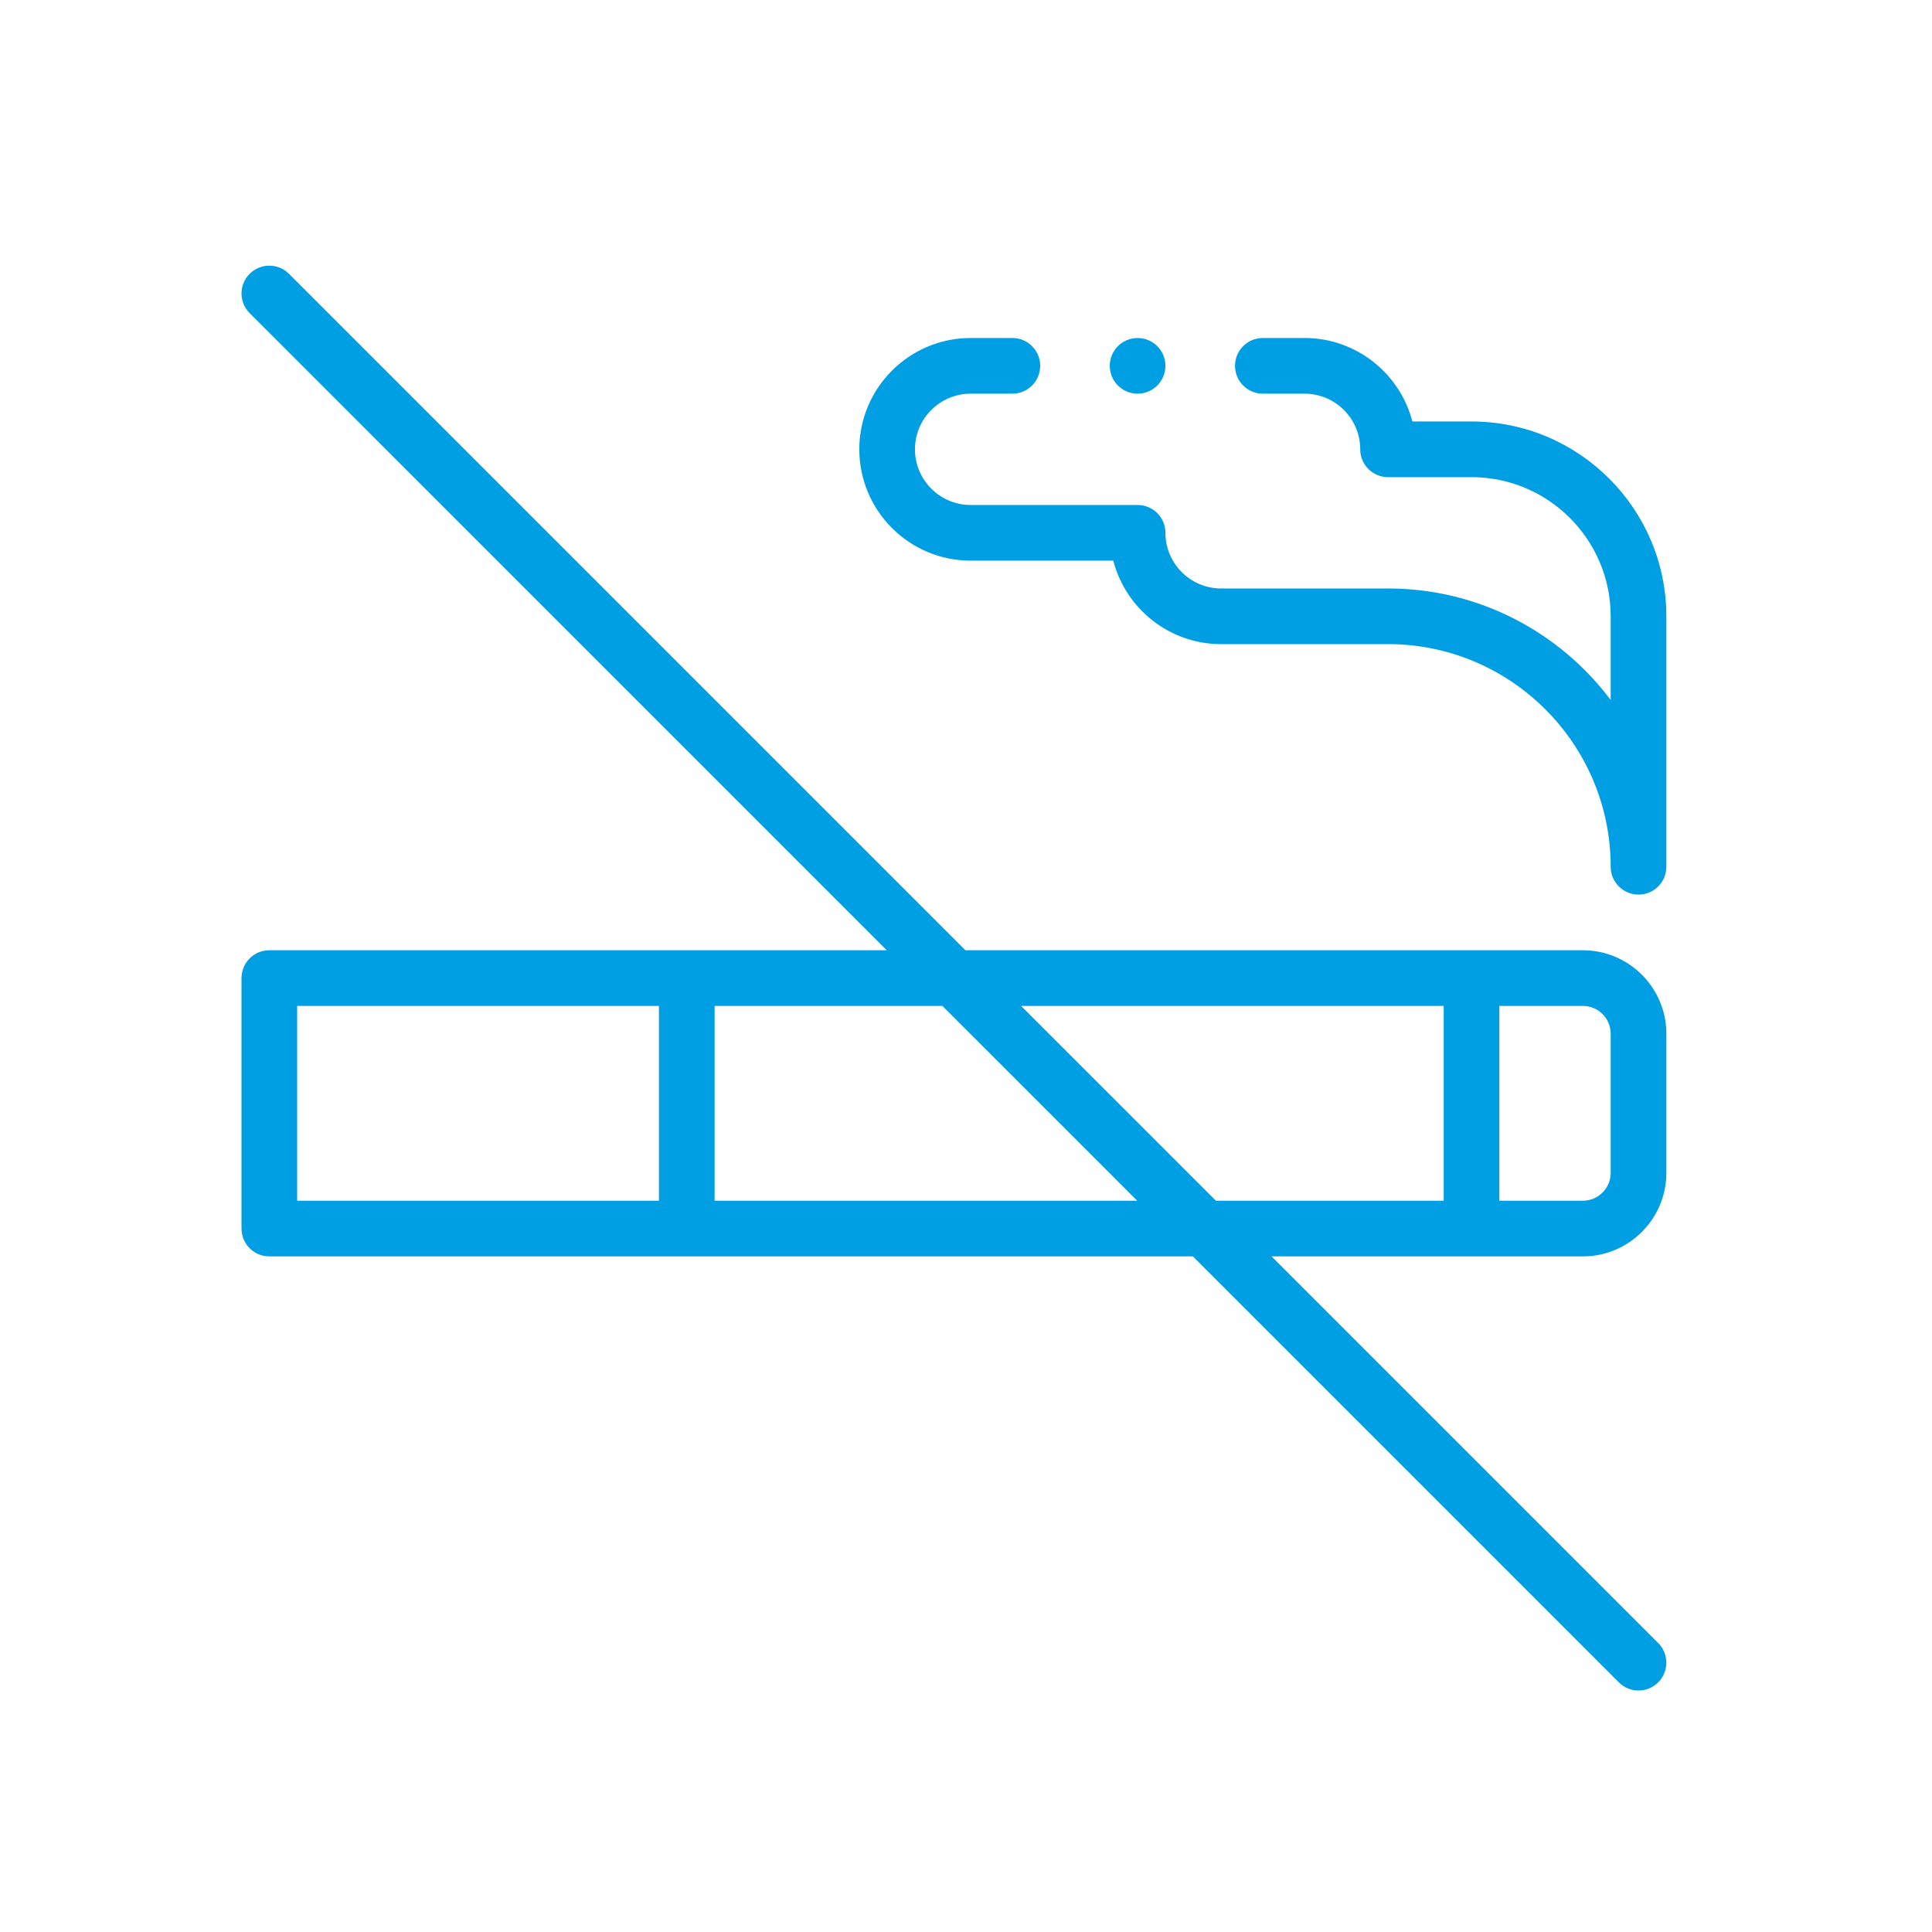 <svg width="80" height="80" viewBox="0 0 80 80" fill="none" xmlns="http://www.w3.org/2000/svg">
<rect width="80" height="80" fill="white"/>
<g clip-path="url(#clip0_121_244)">
<path d="M52.653 52.024H65.543C67.449 52.024 69 50.473 69 48.567V42.805C69 40.899 67.449 39.348 65.543 39.348H39.977L11.967 11.338C11.517 10.888 10.788 10.888 10.338 11.338C9.888 11.788 9.888 12.517 10.338 12.967L36.718 39.348H11.152C10.516 39.348 10 39.864 10 40.5V50.871C10 51.508 10.516 52.024 11.152 52.024H49.394L67.033 69.663C67.483 70.113 68.212 70.113 68.662 69.663C69.112 69.213 69.112 68.483 68.662 68.033L52.653 52.024ZM66.695 42.805V48.567C66.695 49.202 66.178 49.719 65.543 49.719H62.086V41.653H65.543C66.178 41.653 66.695 42.169 66.695 42.805ZM59.781 41.653V49.719H50.349L42.282 41.653H59.781ZM12.305 41.653H27.285V49.719H12.305V41.653ZM29.59 49.719V41.653H39.023L47.089 49.719H29.59Z" fill="#009FE3"/>
<path d="M47.105 16.301C47.742 16.301 48.258 15.785 48.258 15.148C48.258 14.512 47.742 13.996 47.105 13.996C46.469 13.996 45.953 14.512 45.953 15.148C45.953 15.785 46.469 16.301 47.105 16.301Z" fill="#009FE3"/>
<path d="M40.191 16.301H41.92C42.556 16.301 43.072 15.785 43.072 15.148C43.072 14.512 42.556 13.996 41.92 13.996H40.191C37.65 13.996 35.582 16.064 35.582 18.605C35.582 21.147 37.65 23.215 40.191 23.215H46.099C46.612 25.201 48.419 26.672 50.562 26.672H57.477C62.56 26.672 66.695 30.807 66.695 35.891C66.695 36.527 67.211 37.043 67.848 37.043C68.484 37.043 69 36.527 69 35.891V25.52C69 21.072 65.381 17.453 60.934 17.453H58.483C57.97 15.467 56.163 13.996 54.02 13.996H52.291C51.655 13.996 51.139 14.512 51.139 15.148C51.139 15.785 51.655 16.301 52.291 16.301H54.02C55.29 16.301 56.324 17.335 56.324 18.605C56.324 19.242 56.84 19.758 57.477 19.758H60.934C64.111 19.758 66.695 22.343 66.695 25.52V28.984C64.591 26.183 61.242 24.367 57.477 24.367H50.562C49.292 24.367 48.258 23.333 48.258 22.062C48.258 21.426 47.742 20.91 47.105 20.91H40.191C38.921 20.91 37.887 19.876 37.887 18.605C37.887 17.335 38.921 16.301 40.191 16.301Z" fill="#009FE3"/>
</g>
<defs>
<clipPath id="clip0_121_244">
<rect width="59" height="59" fill="white" transform="translate(10 11)"/>
</clipPath>
</defs>
</svg>
